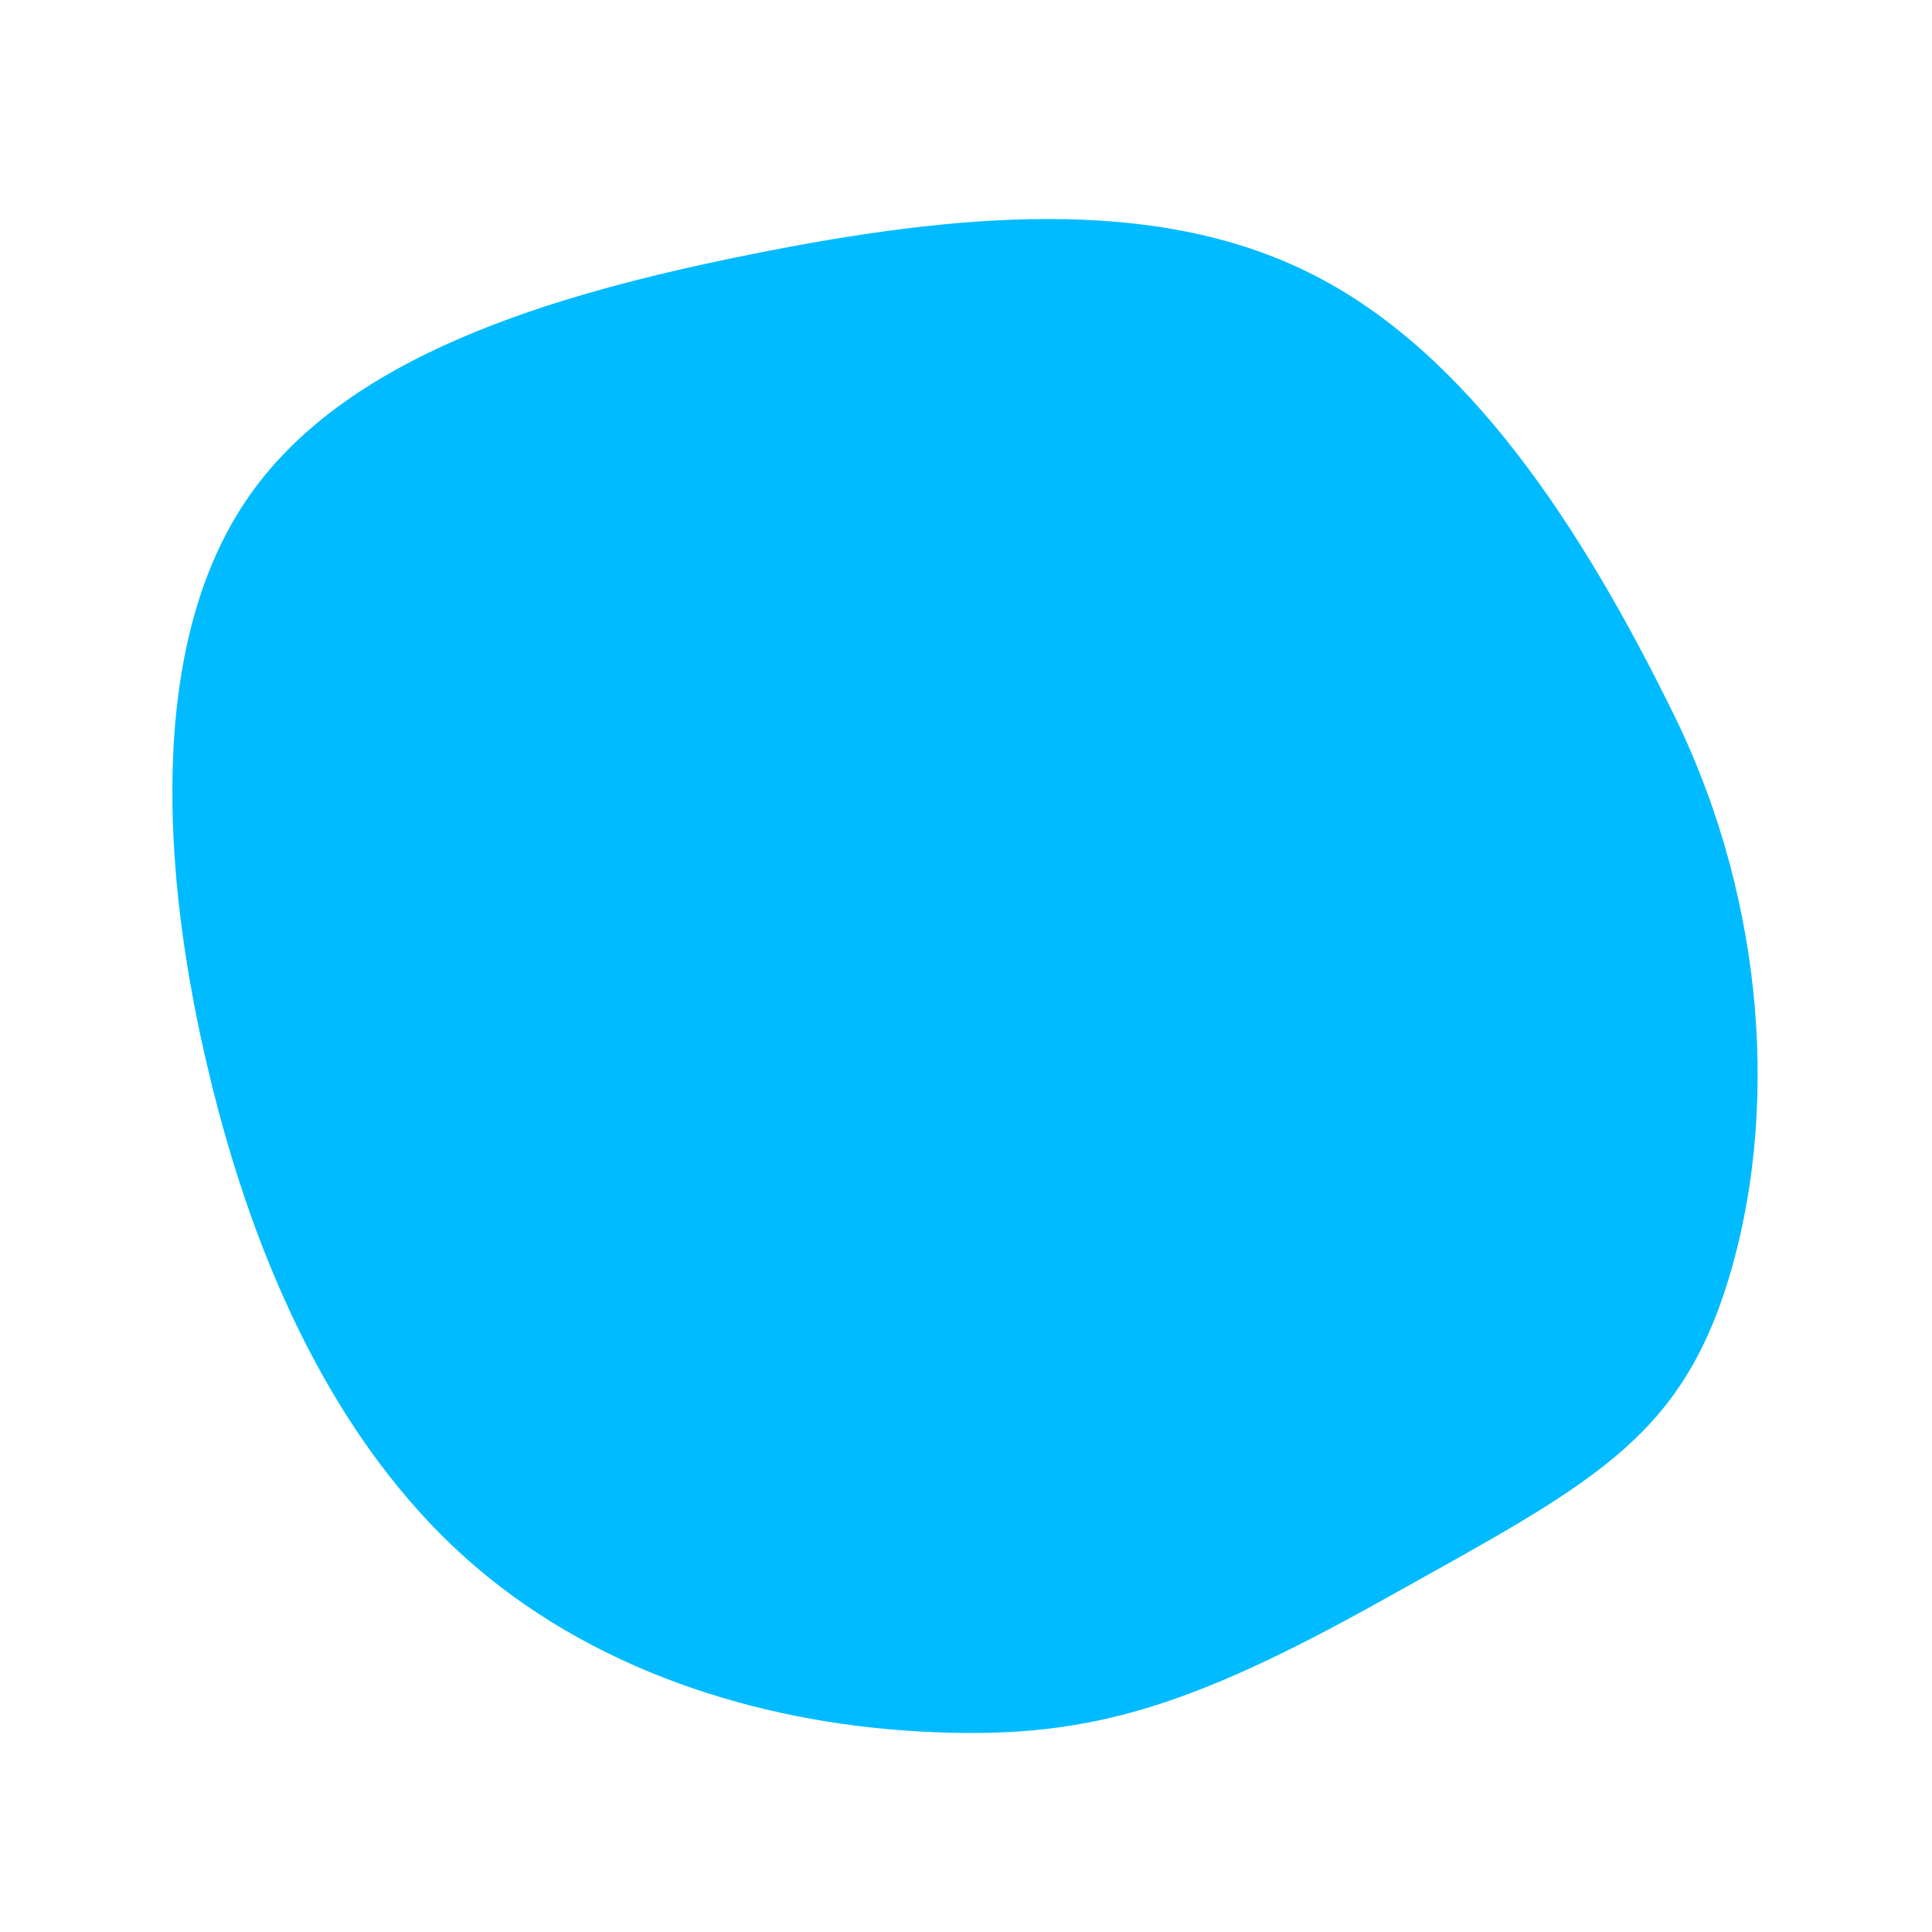 <svg xmlns="http://www.w3.org/2000/svg" width="522.388" height="522.414" viewBox="0 0 522.388 522.414"><g transform="translate(0.056 0.086)"><path d="M385.069,98.753c22.083,39.94,28.045,91.234,22.571,146.491-5.382,55.3-22.209,114.329-59.841,142.684-37.539,28.4-95.841,26.03-151.221,18.6S88.822,386.412,55.708,352.618c-33.249-33.741-47.1-88.645-54.149-145.485C-5.353,150.238,10.651,95.426,37.518,58.472S91.3,18.28,152.918,7.161,243.055-2.65,283.994,14,363.037,58.953,385.069,98.753Z" transform="matrix(-0.326, 0.946, -0.946, -0.326, 522.262, 134.502)" fill="#0bf" opacity="0"/><path d="M385.122,98.959c22.1,39.952,28.094,91.249,22.649,146.5-5.352,55.3-22.148,114.317-59.764,142.652-37.524,28.379-95.827,25.978-151.211,18.518S89.029,386.46,55.9,352.648C22.63,318.889,8.746,263.978,1.67,207.134c-6.943-56.9,9.032-111.7,35.879-148.641S91.309,18.329,152.922,7.243,243.053-2.52,284,14.15,363.069,59.147,385.122,98.959Z" transform="translate(521.823 389.012) rotate(161)" fill="#0bf"/></g></svg>